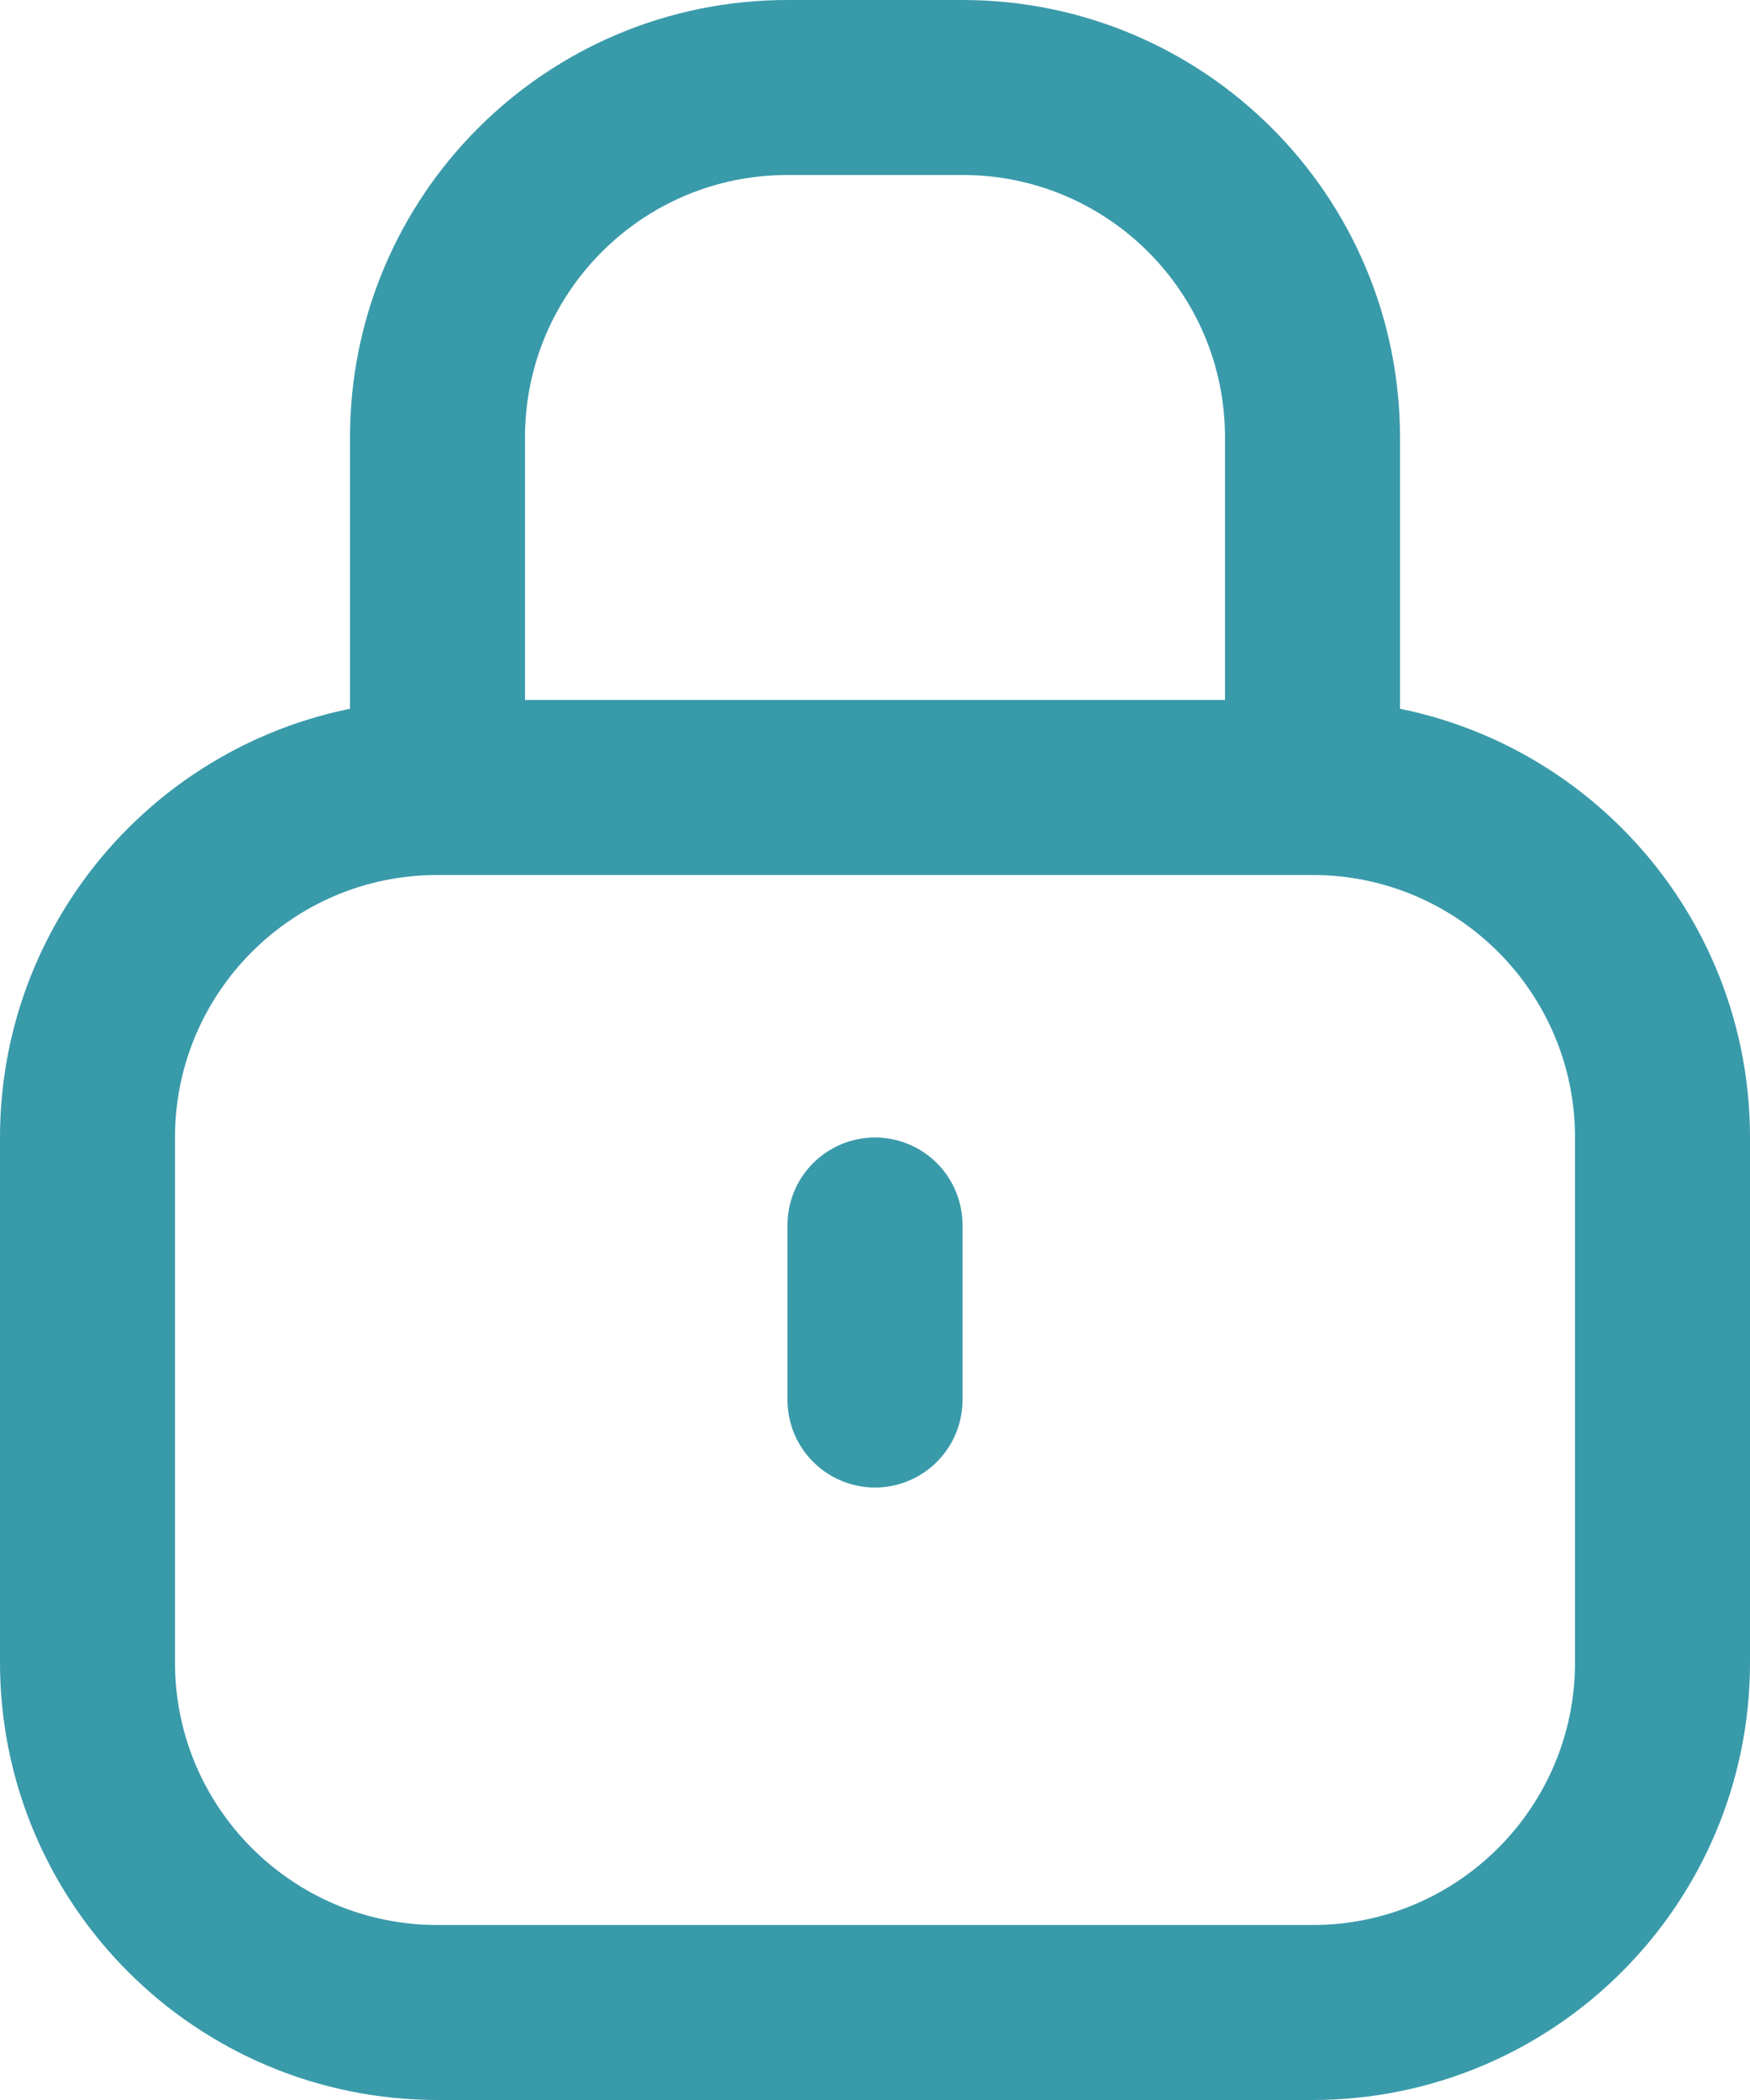 <svg width="40" height="48" viewBox="0 0 40 48" fill="none" xmlns="http://www.w3.org/2000/svg">
<g clip-path="url(#clip0_3_217)">
<path d="M30 18H10C5.582 18 2 21.582 2 26V38C2 42.418 5.582 46 10 46H30C34.418 46 38 42.418 38 38V26C38 21.582 34.418 18 30 18Z" stroke="#399AAA" stroke-width="4" stroke-linecap="round" stroke-linejoin="round"/>
<path d="M18 2H22C26.42 2 30 5.58 30 10V18H10V10C10 5.58 13.58 2 18 2Z" stroke="#399AAA" stroke-width="4" stroke-linecap="round" stroke-linejoin="round"/>
<path d="M20 28V32" stroke="#399AAA" stroke-width="4" stroke-linecap="round" stroke-linejoin="round"/>
</g>
<defs>
<clipPath id="clip0_3_217">
<rect width="40" height="48" fill="white"/>
</clipPath>
</defs>
</svg>
